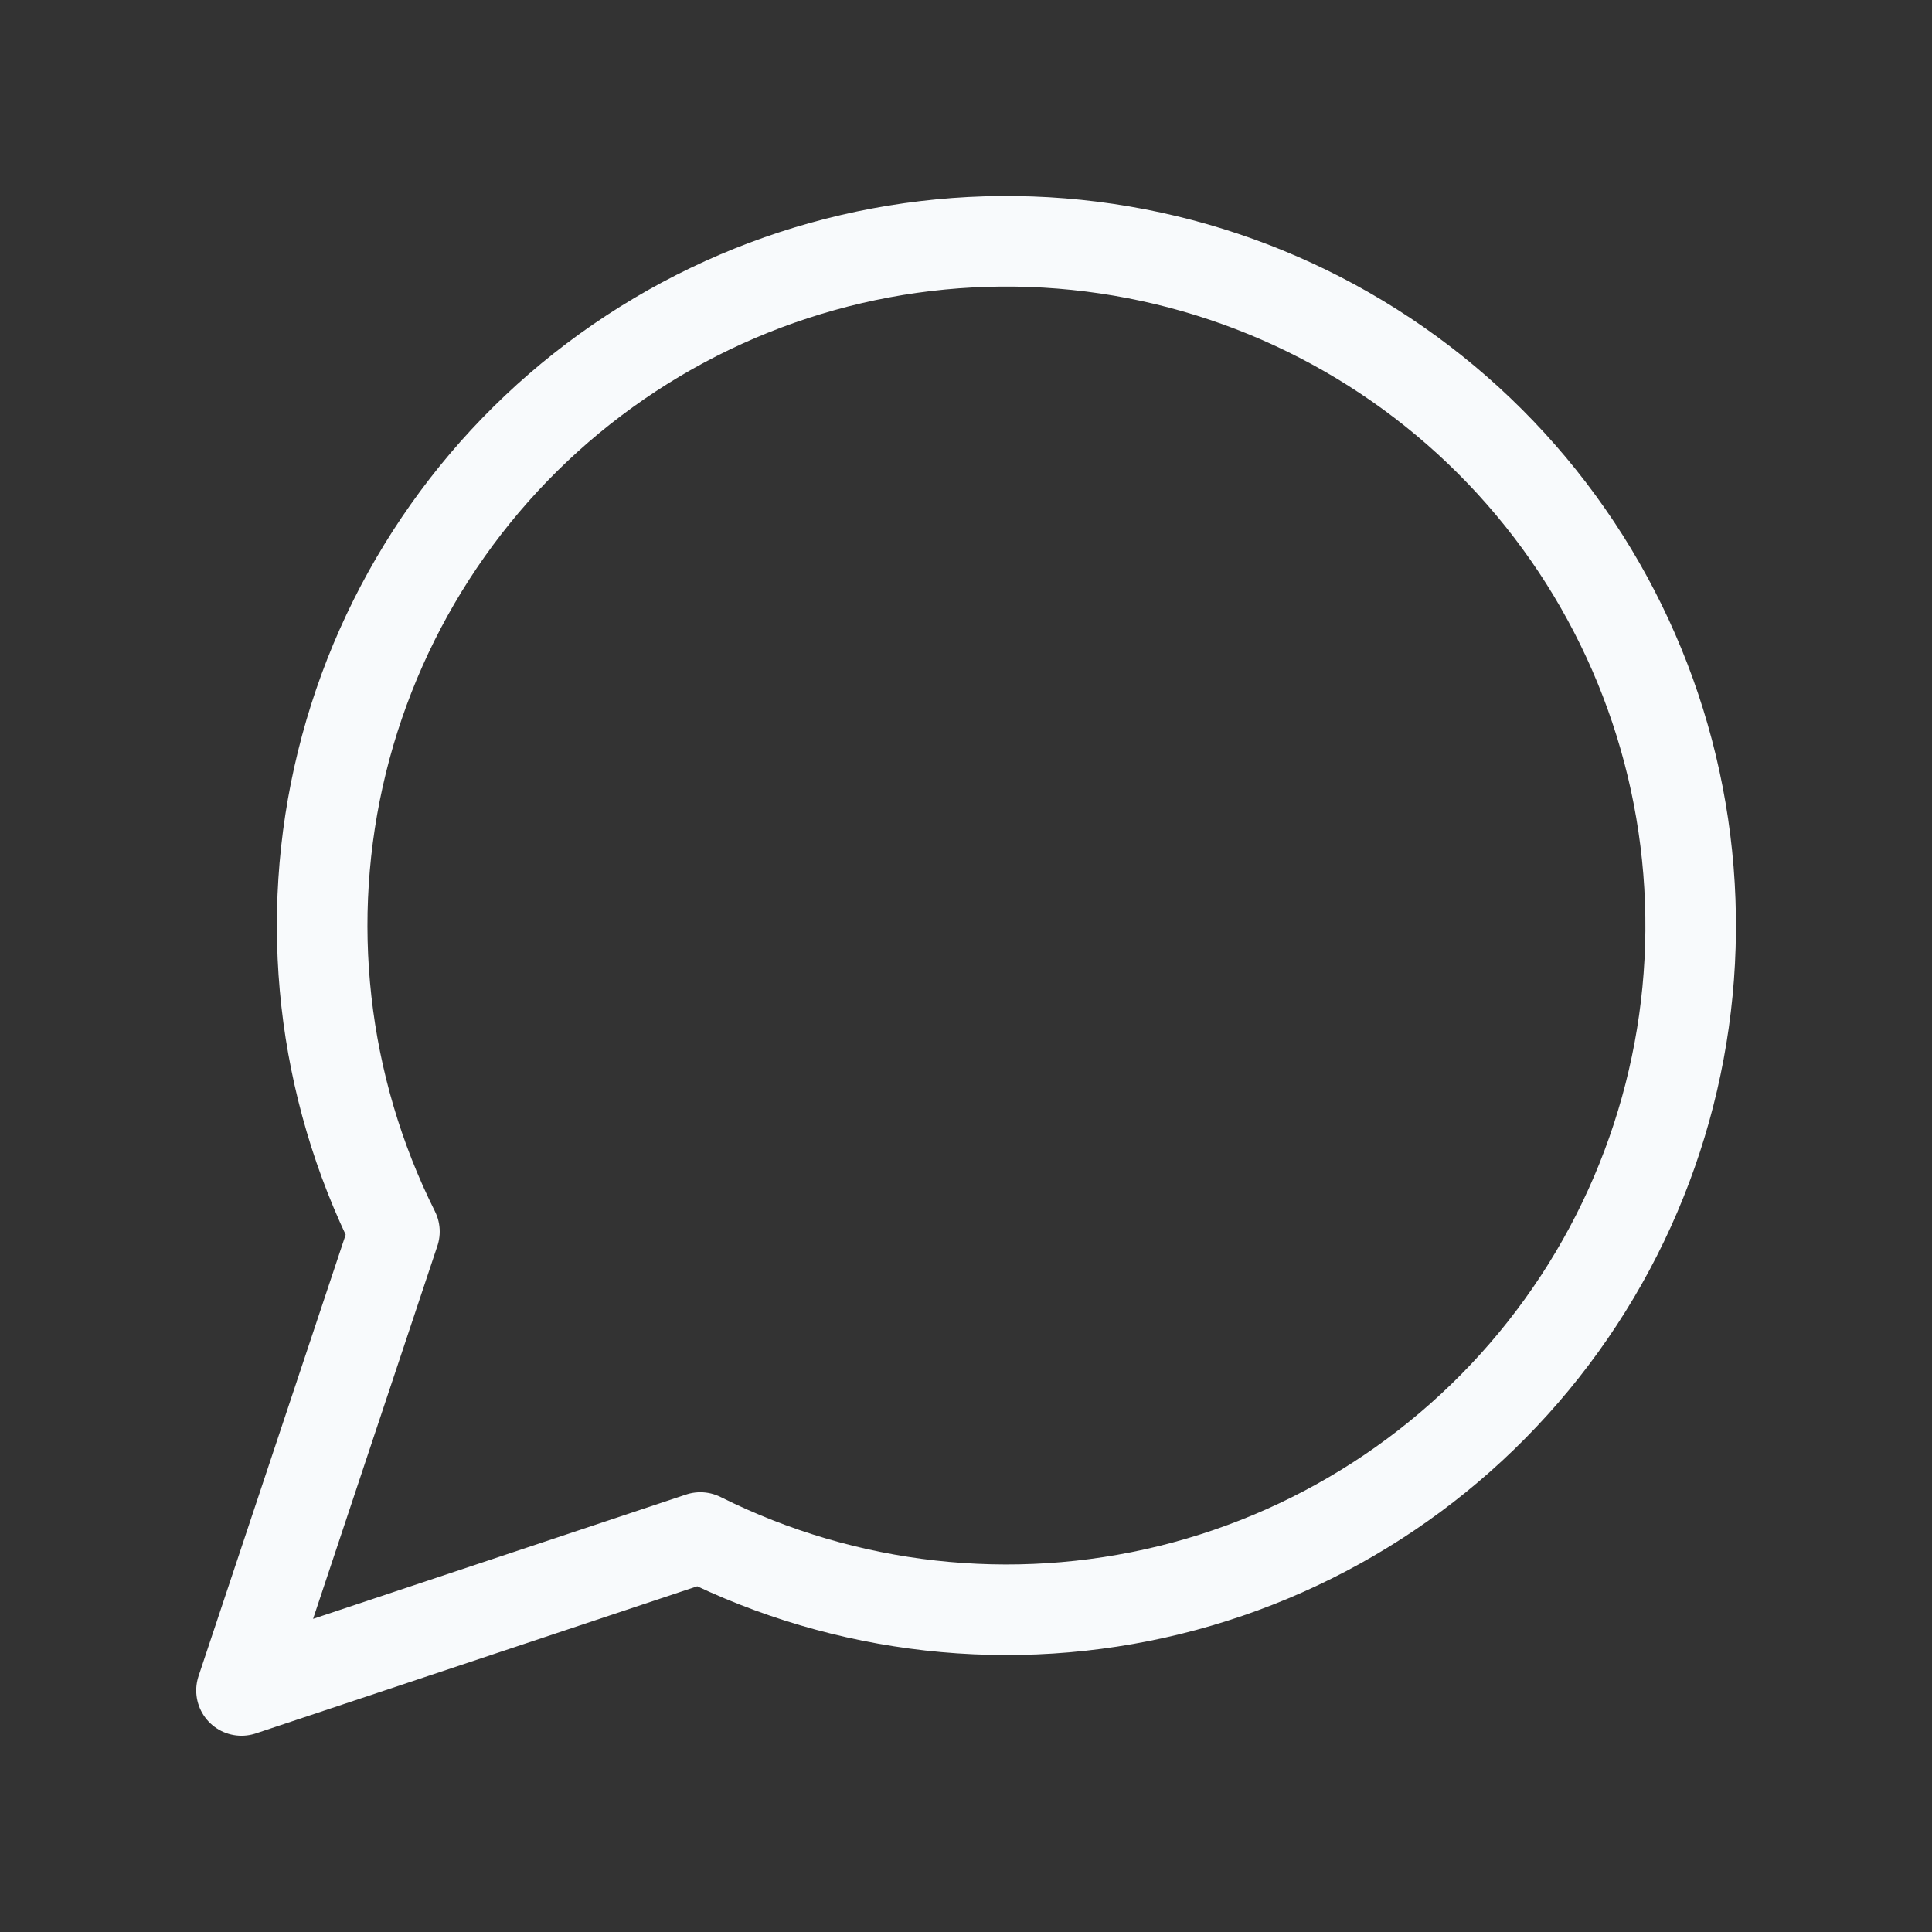 <?xml version="1.0" encoding="UTF-8"?>
<svg xmlns="http://www.w3.org/2000/svg" width="32" height="32" viewBox="0 0 32 32" fill="none">
  <rect x="0" y="0" width="32" height="32" fill="#333333" stroke="none"/>
  <path d="M4 27.999L6.533 20.399C5.33 17.992 5.021 15.235 5.664 12.622C6.307 10.009 7.859 7.709 10.042 6.136C12.226 4.562 14.897 3.817 17.58 4.033C20.262 4.249 22.78 5.413 24.683 7.316C26.586 9.219 27.75 11.737 27.966 14.419C28.183 17.102 27.437 19.774 25.863 21.957C24.29 24.14 21.99 25.692 19.377 26.335C16.764 26.977 14.007 26.669 11.6 25.466L4 27.999Z" stroke="#F8FAFC" stroke-width="1.5" stroke-linecap="round" stroke-linejoin="round"></path>
</svg>
